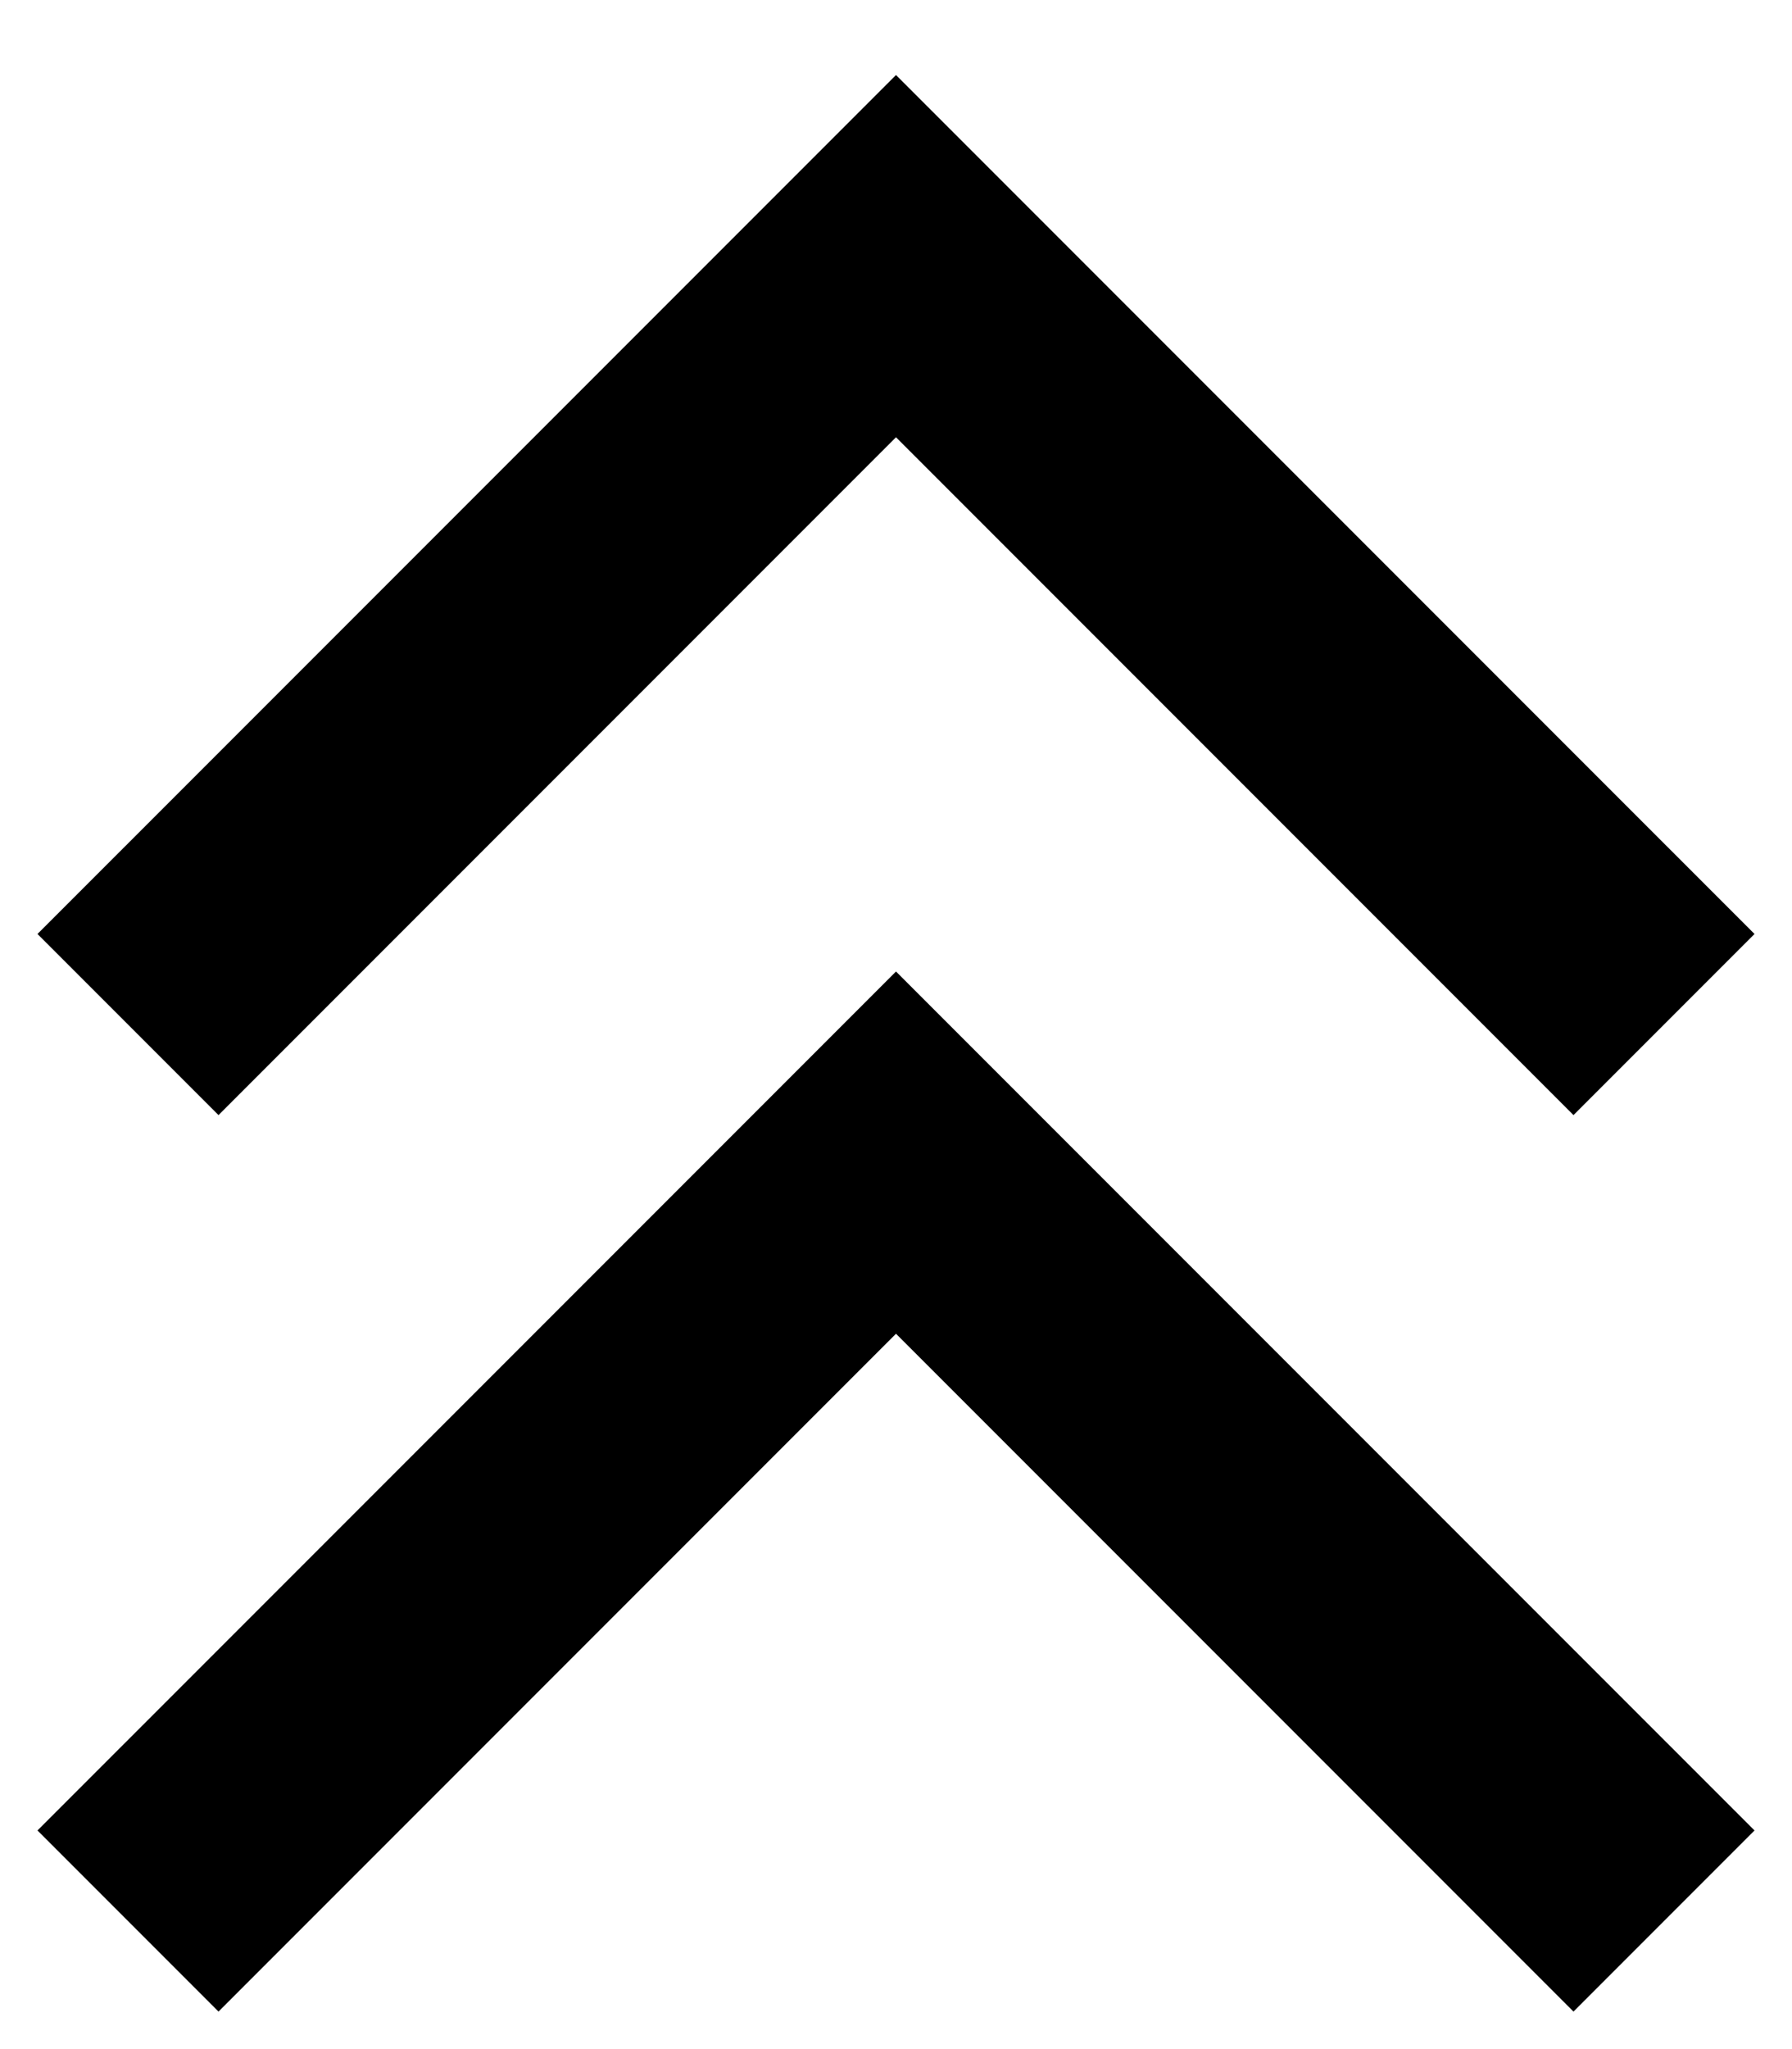 <svg width="14" height="16" viewBox="0 0 14 16" fill="none" xmlns="http://www.w3.org/2000/svg">
<path d="M13 8L7 2L1 8" stroke="black" stroke-width="2"/>
<path d="M13 15L7 9L1 15" stroke="black" stroke-width="2"/>
</svg>

